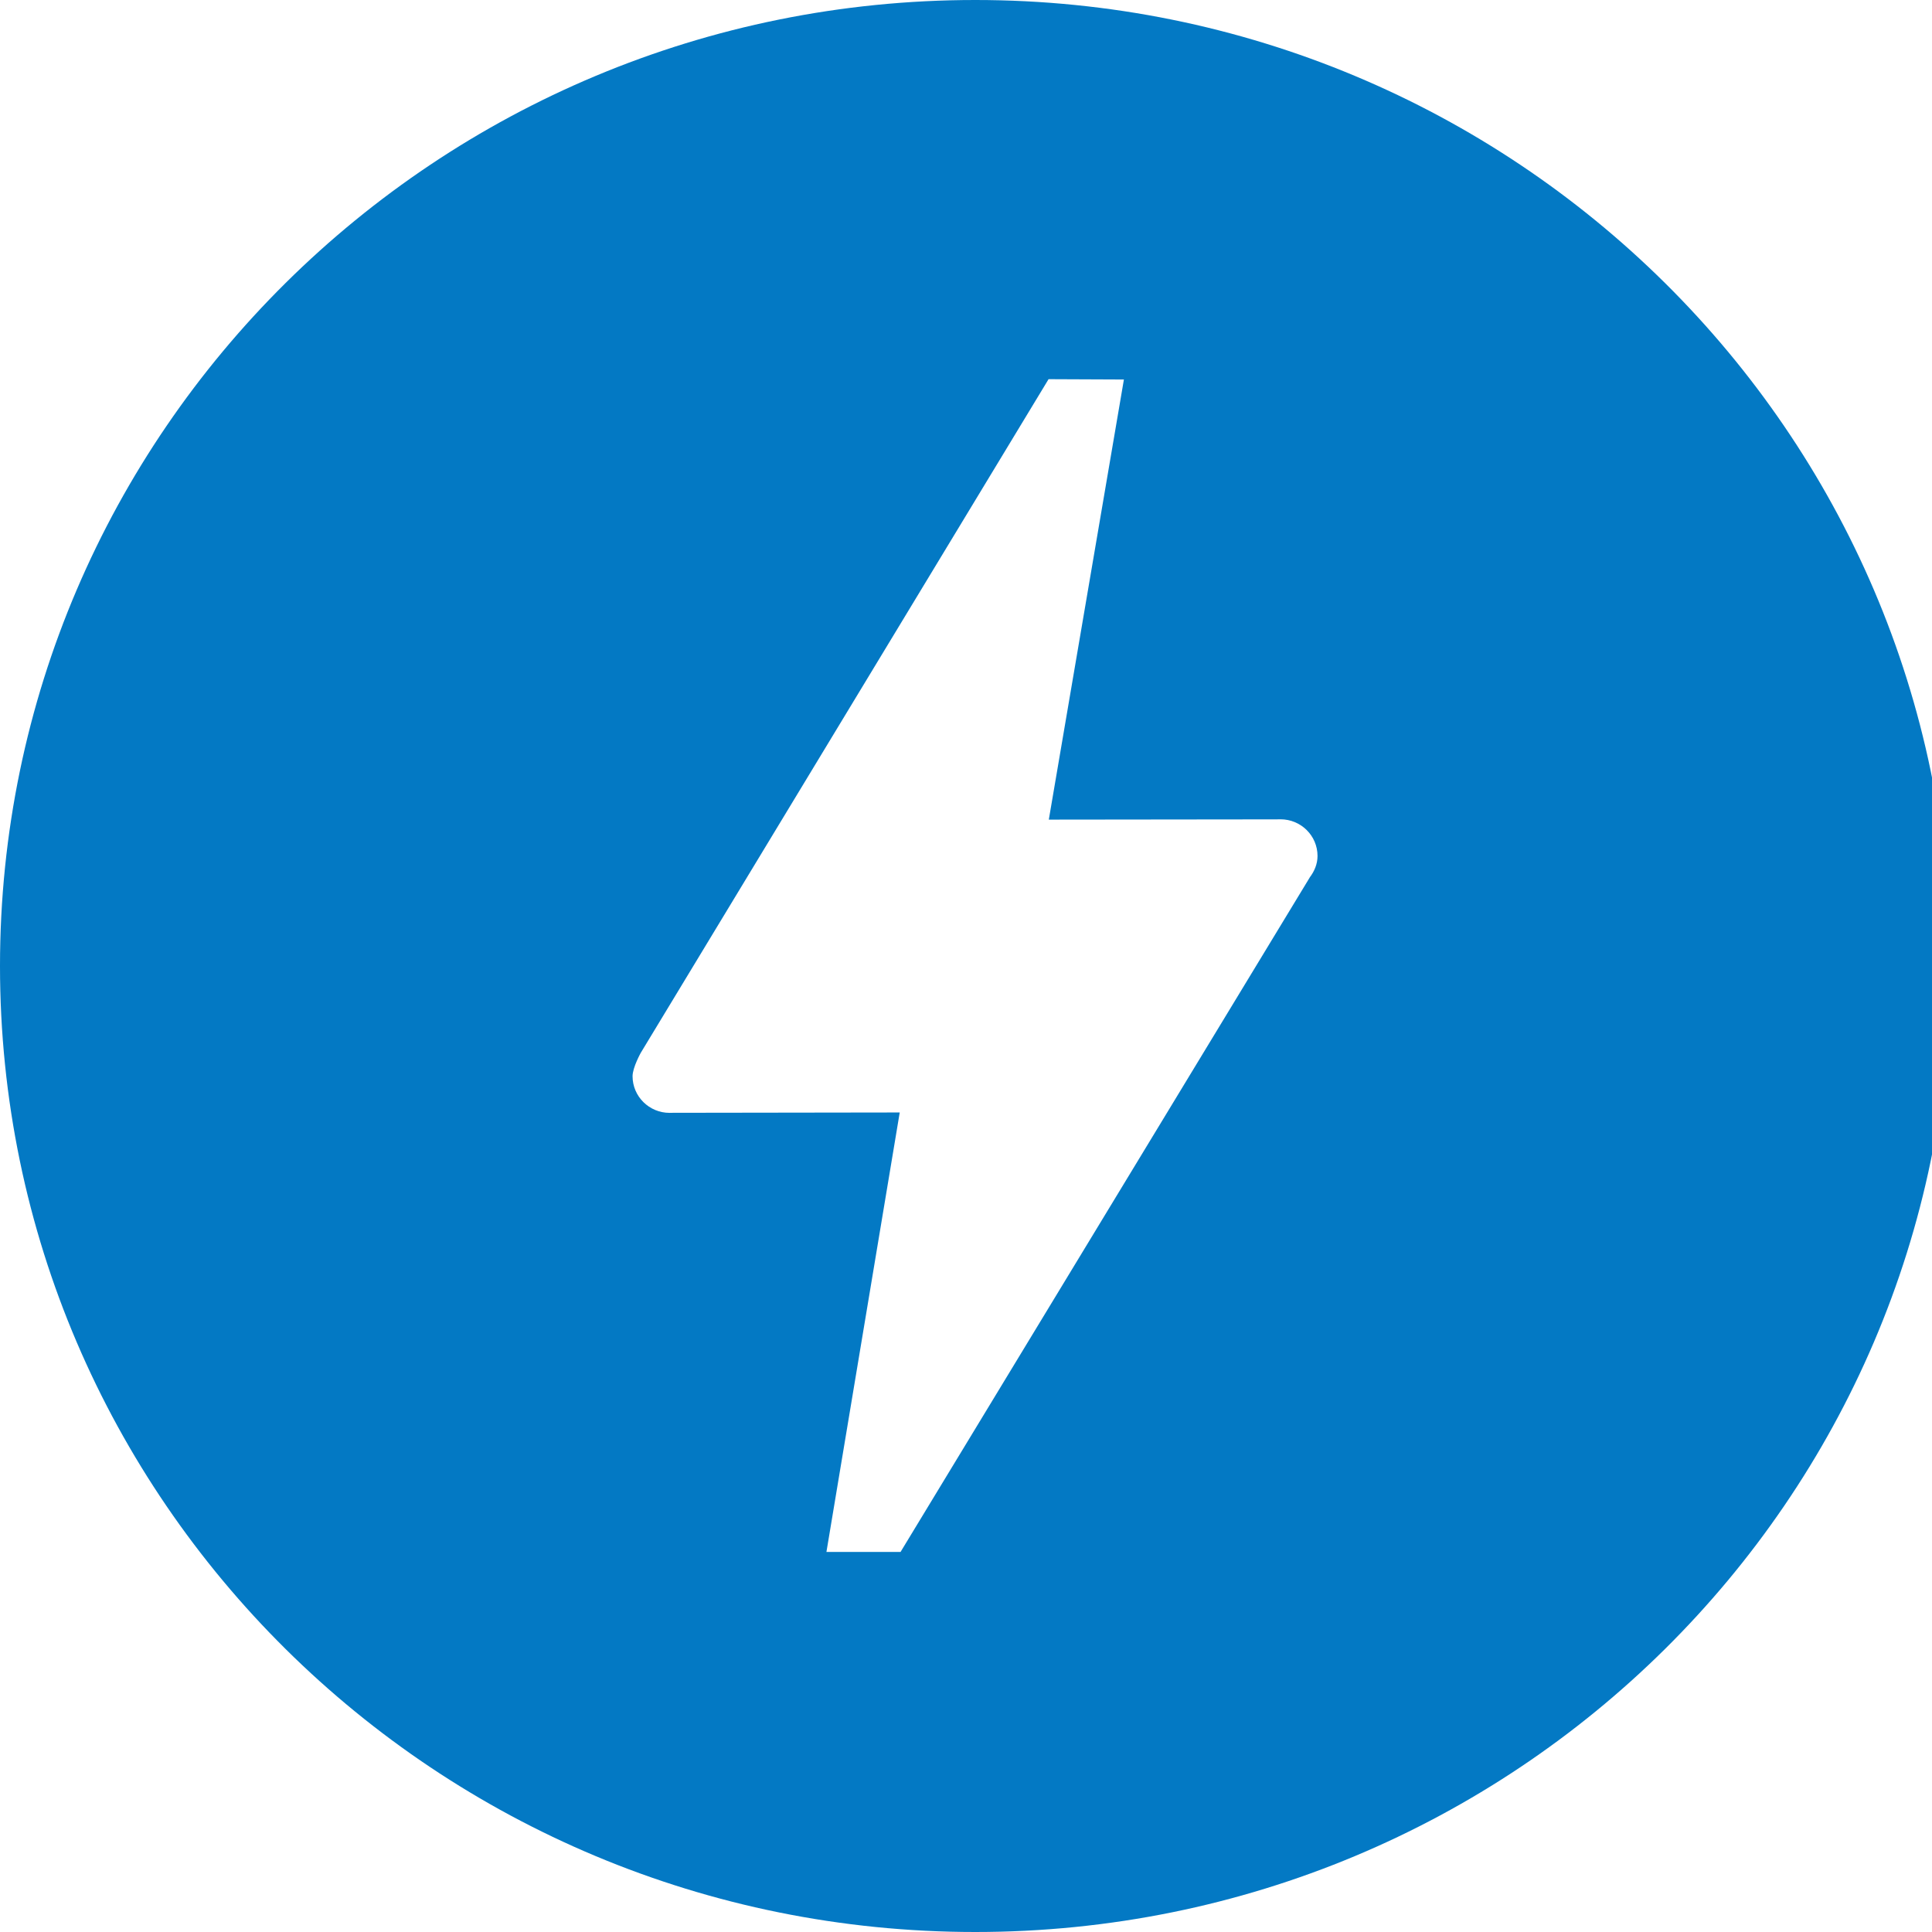 <svg viewBox="0 0 60 60" xmlns="http://www.w3.org/2000/svg">
  <path d="M40.674 27.253 27.968 48.196h-2.302l2.276-13.647-7.048.01-.099.002c-.634 0-1.15-.51-1.15-1.138 0-.27.255-.727.255-.727l12.664-20.92 2.34.01-2.332 13.668 7.084-.008.112-.002c.635 0 1.149.51 1.149 1.139 0 .255-.1.479-.244.669zM30.288 0C13.56 0 0 13.432 0 30 0 46.57 13.56 60 30.288 60c16.729 0 30.289-13.431 30.289-30 0-16.568-13.56-30-30.289-30z" fill="#0379C4" fill-rule="evenodd"/>
</svg>
